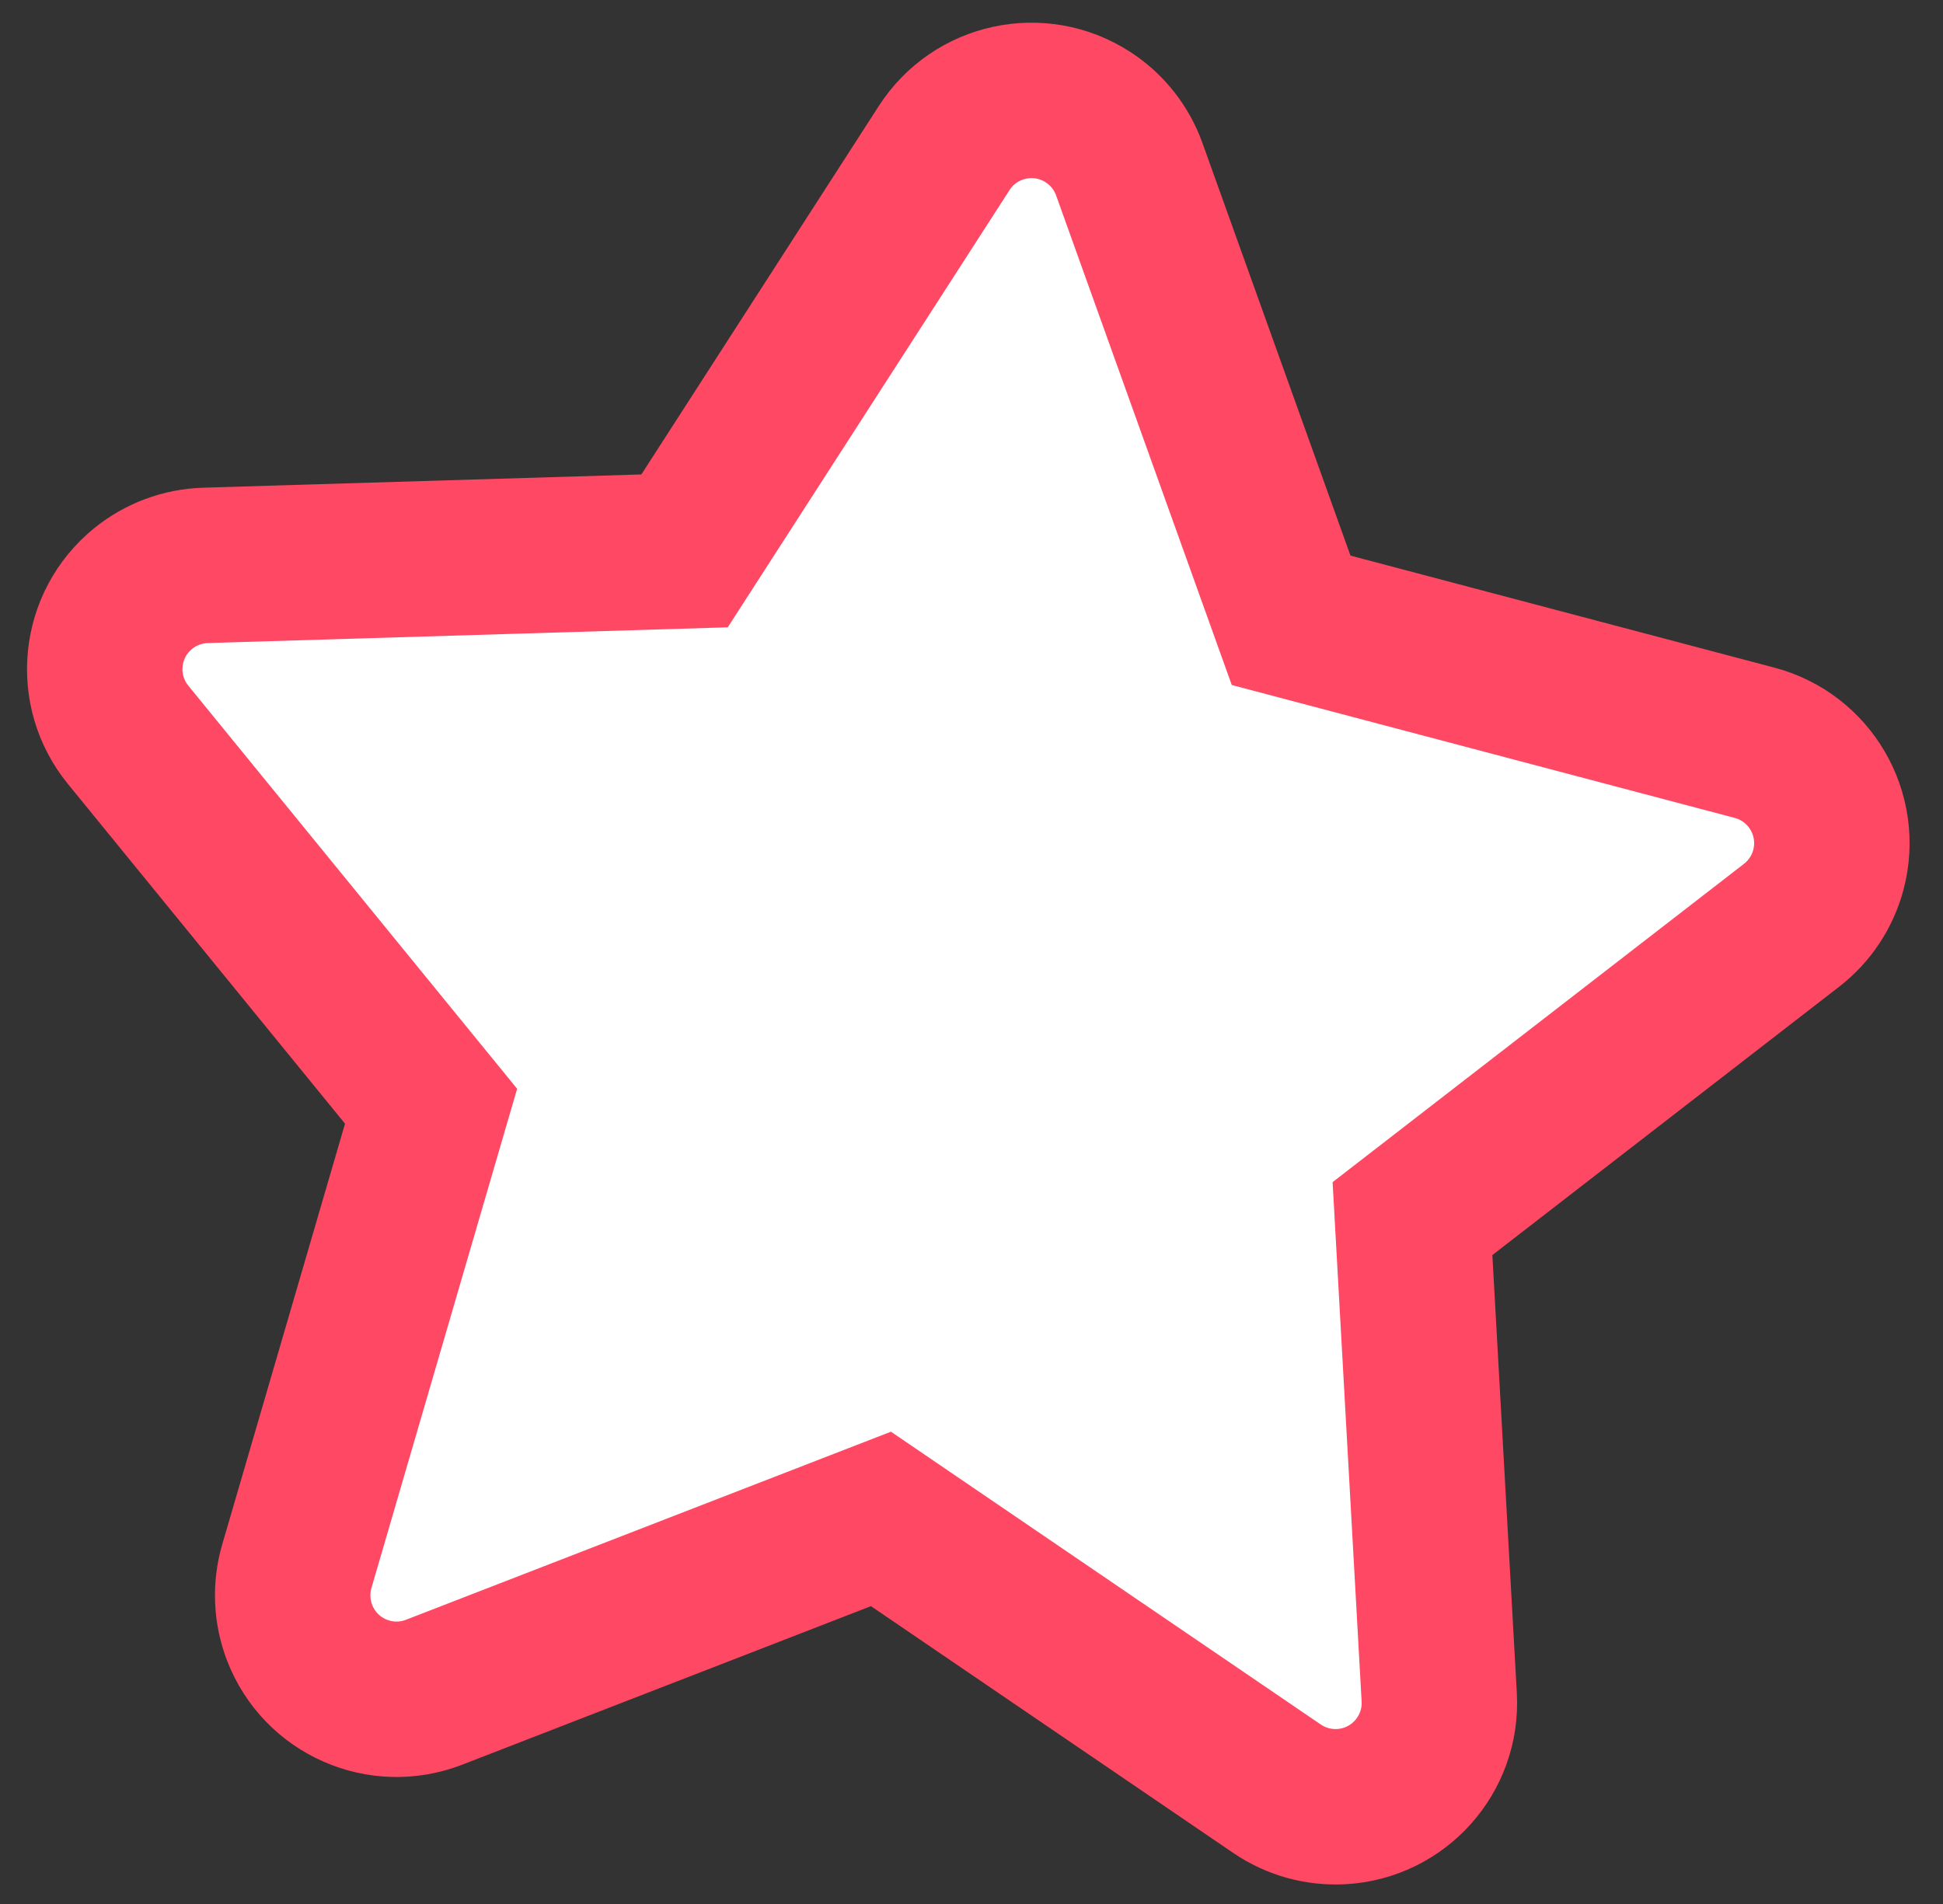 <svg width="50" height="49" viewBox="0 0 50 49" fill="none" xmlns="http://www.w3.org/2000/svg">
<rect x="0" y="0" width="50" height="49" fill="#333333" stroke="none"/>
<path fill-rule="evenodd" clip-rule="evenodd" d="M22.67 39.09L11.171 43.55C9.794 44.084 8.246 43.401 7.712 42.024C7.5 41.476 7.474 40.873 7.638 40.309L11.093 28.469L3.297 18.911C2.364 17.767 2.535 16.083 3.679 15.15C4.135 14.779 4.7 14.568 5.288 14.55L17.616 14.177L24.297 3.809C25.097 2.568 26.751 2.211 27.992 3.011C28.486 3.329 28.862 3.801 29.06 4.355L33.225 15.964L45.149 19.115C46.577 19.492 47.428 20.955 47.051 22.382C46.901 22.95 46.567 23.453 46.102 23.813L36.348 31.361L37.036 43.676C37.119 45.15 35.991 46.411 34.517 46.494C33.93 46.526 33.349 46.365 32.863 46.034L22.67 39.09Z" fill="white" stroke="#FF4863" stroke-width="4"/>
</svg>

